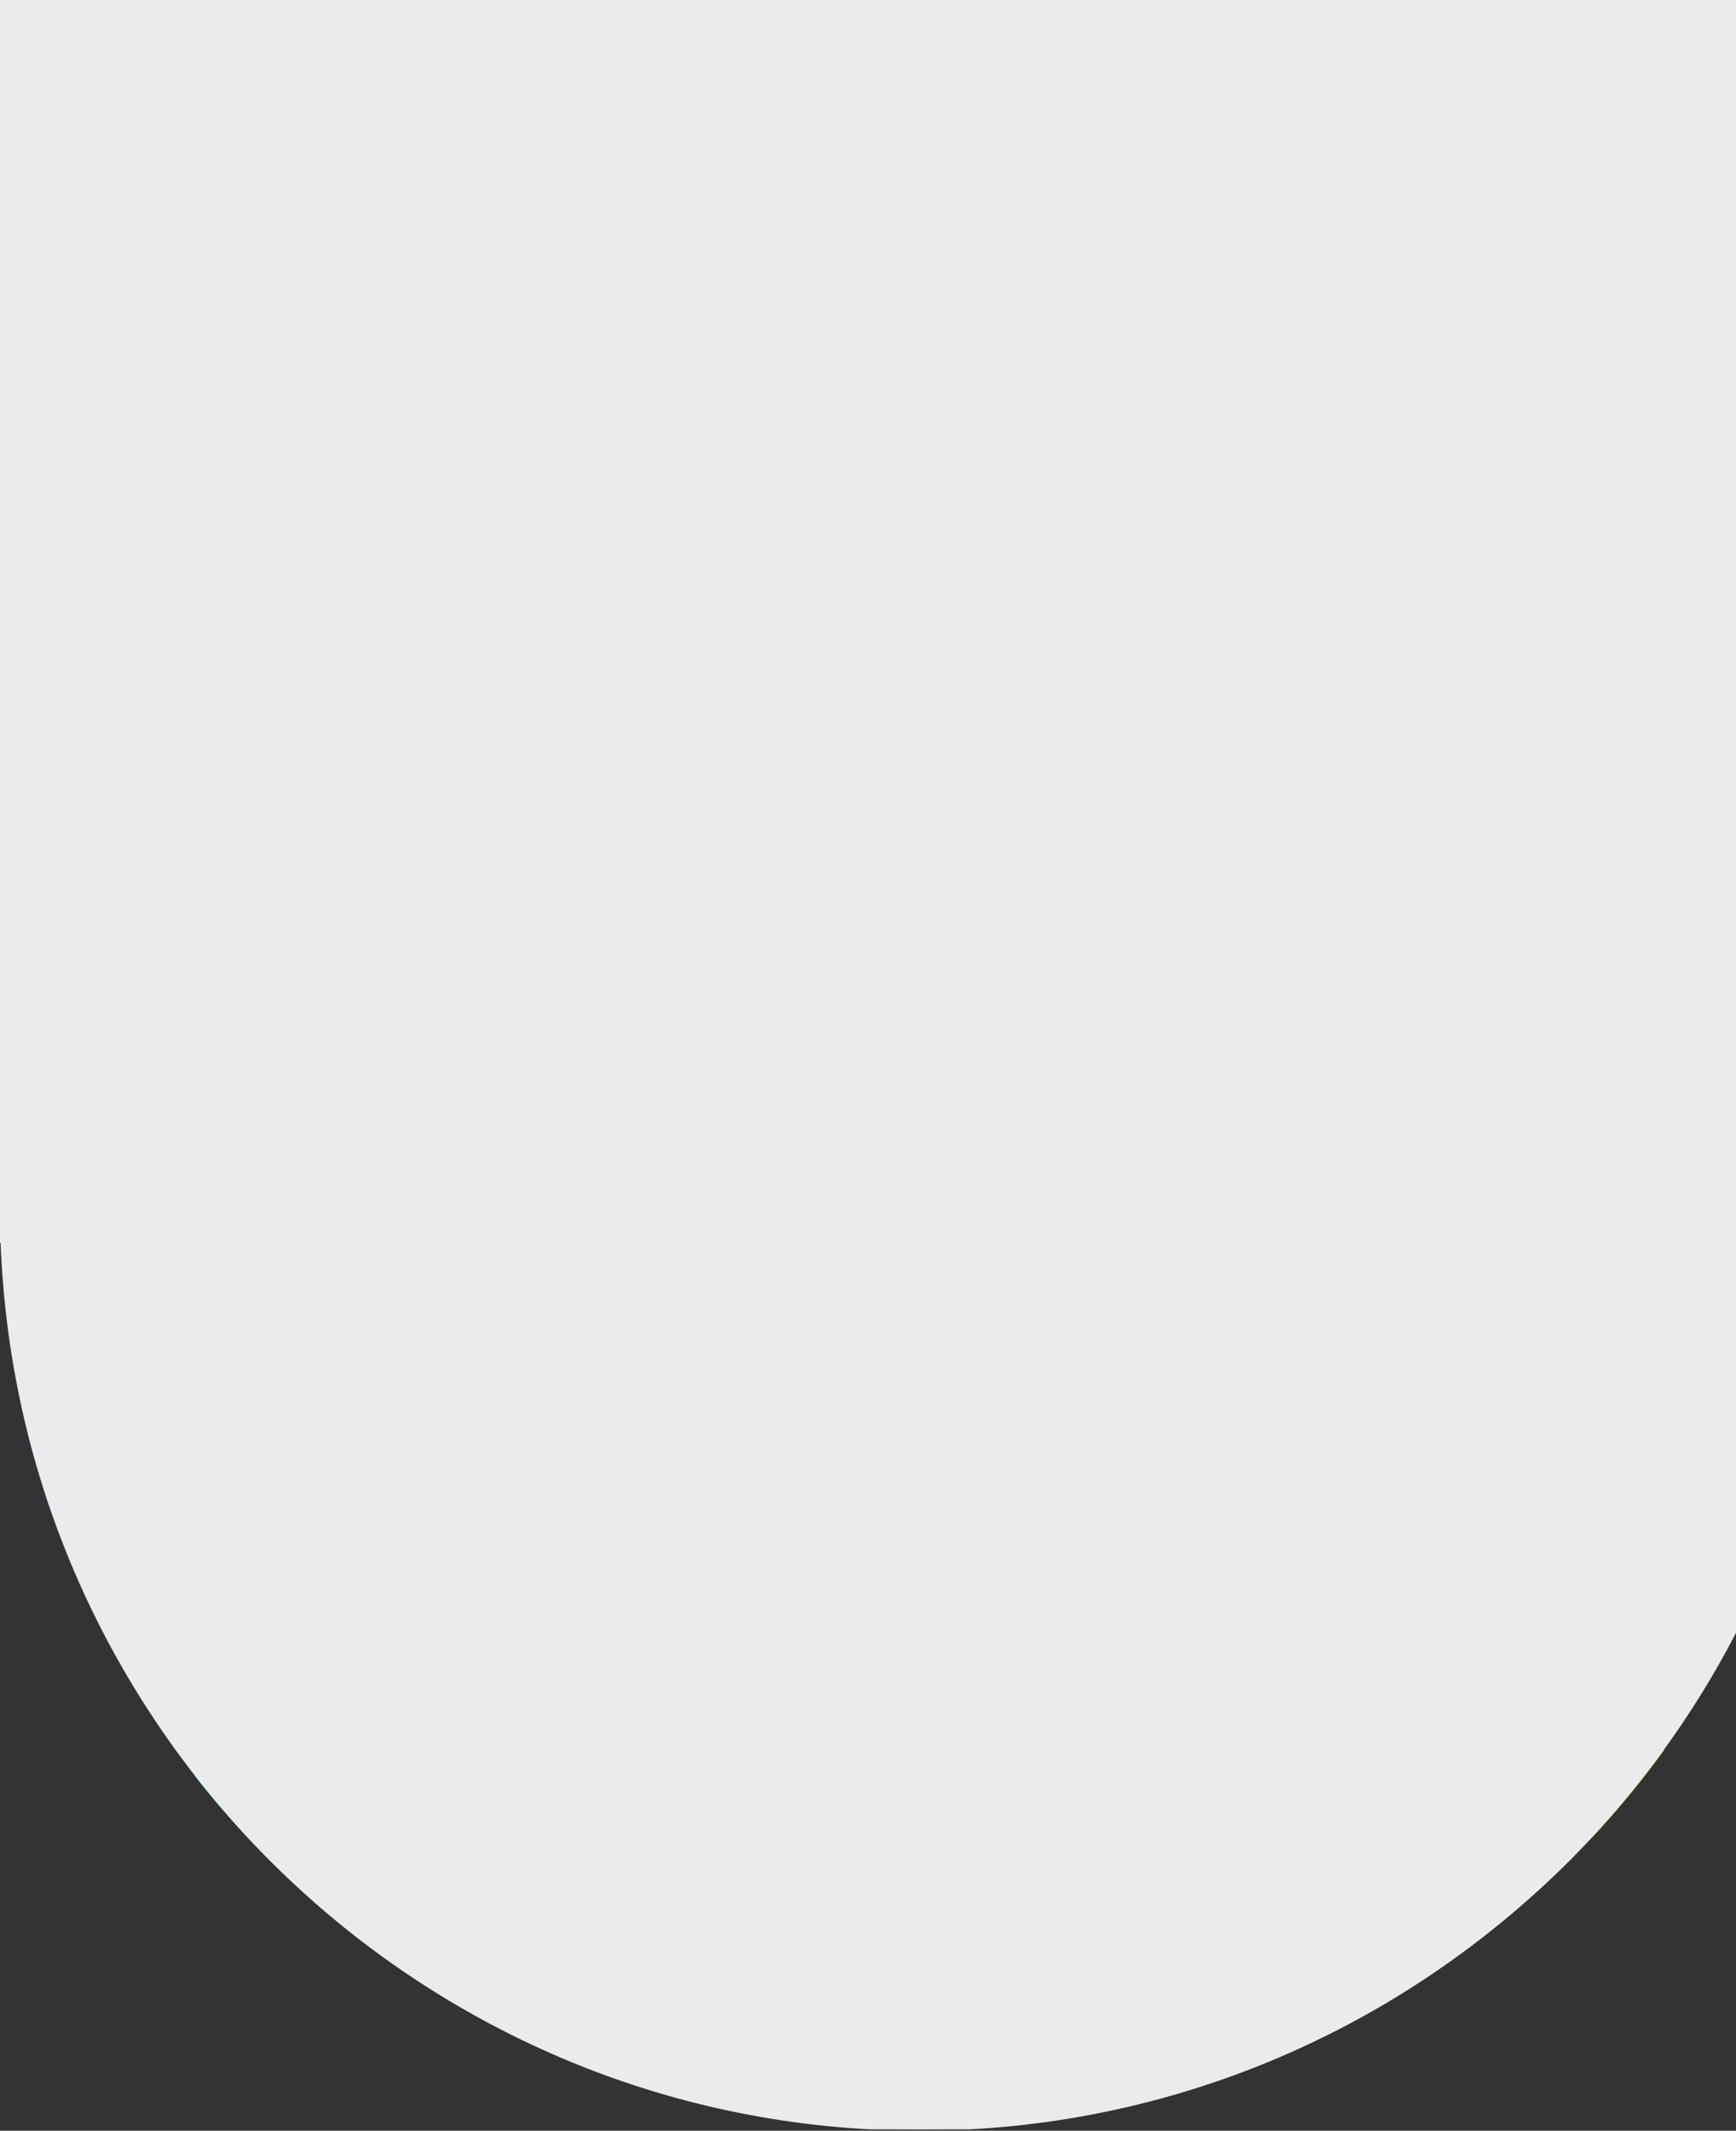 <?xml version="1.0" encoding="UTF-8" standalone="no"?> <svg xmlns="http://www.w3.org/2000/svg" xmlns:xlink="http://www.w3.org/1999/xlink" xmlns:serif="http://www.serif.com/" width="100%" height="100%" viewBox="0 0 781 958" version="1.1" xml:space="preserve" style="fill-rule:evenodd;clip-rule:evenodd;stroke-linejoin:round;stroke-miterlimit:2;"><rect x="0" y="0" width="781" height="958" fill="#333333" stroke="none"/> <g id="Artboard1" transform="matrix(1,0,0,1,-0.001,127.409)"> <rect x="0.001" y="-127.409" width="780.999" height="957.409" style="fill:none;"></rect> <clipPath id="_clip1"> <rect x="0.001" y="-127.409" width="780.999" height="957.409"></rect> </clipPath> <g clip-path="url(#_clip1)"> <g transform="matrix(1,0,0,1,-1214.48,-486.96)"> <g transform="matrix(4.167,0,0,4.167,1218.26,527.655)"> <g> <path d="M0,103.044C11.027,109.161 21.408,111.986 31.167,112.669C30.206,109.858 29.413,106.969 28.808,104.011C27.861,99.386 27.364,94.597 27.364,89.693C27.364,50.454 59.173,18.646 98.411,18.646C122.514,18.646 143.795,30.662 156.64,49.016L178.865,31.543C160.822,6.62 131.532,-9.625 98.411,-9.625C43.559,-9.625 -0.907,34.841 -0.907,89.693C-0.907,91.174 -0.875,92.649 -0.81,94.115C-0.678,97.13 -0.395,100.105 0,103.044" style="fill:rgb(192,212,47);fill-rule:nonzero;"></path> </g> </g> <g transform="matrix(4.167,0,0,4.167,1736.13,1144.16)"> <g> <path d="M0,15.042C3.354,22.361 9.423,27.8 16.427,31.993C26.787,27.108 36.183,20.503 44.225,12.529C44.774,11.98 45.312,11.42 45.847,10.858C46.385,10.3 46.927,9.746 47.451,9.175C49.954,6.425 52.311,3.54 54.497,0.521L32.272,-16.951C23.922,-5.021 11.994,4.204 -1.943,9.219C-1.503,11.17 -0.882,13.116 0,15.042" style="fill:rgb(192,212,47);fill-rule:nonzero;"></path> </g> </g> <g transform="matrix(4.167,0,0,4.167,1802.97,1029.98)"> <g> <path d="M0,-8.051L2.891,-5.999L0.108,-3.802C-10.629,4.672 -19.243,17.916 -18.658,31.454C-6.196,26.735 4.43,18.51 12.097,7.557L15.156,3.186L32.996,17.211C38.329,9.339 42.725,0.252 46.037,-10.06C34.858,-18.528 -0.604,-39.505 -54.399,-15.893C-68.826,-9.561 -85.364,-2.304 -104.325,-2.303C-115.168,-2.303 -126.807,-4.69 -139.296,-10.965C-136.94,1.564 -131.639,14.171 -124.447,24.714C-105.544,28.437 -84.61,24.521 -67.75,12.549C-64.952,10.562 -62.137,8.459 -59.308,6.347C-41.129,-7.23 -20.528,-22.613 0,-8.051" style="fill:rgb(10,95,136);fill-rule:nonzero;"></path> </g> </g> <g transform="matrix(4.167,0,0,4.167,1572.15,1058.14)"> <g> <path d="M0,23.572C1.467,22.172 2.943,20.686 4.447,19.172C13.421,10.14 23.562,-0.012 38.71,0.166C41.669,-4.479 45.322,-8.725 49.368,-12.337C32.984,-21.337 16.576,-9.086 -0.735,3.842C-3.598,5.981 -6.448,8.108 -9.28,10.119C-25.791,21.843 -45.969,26.342 -64.831,23.974C-58.477,32.038 -50.937,39.124 -42.433,44.909C-31.627,43.662 -16.006,38.852 0,23.572" style="fill:rgb(15,164,204);fill-rule:nonzero;"></path> </g> </g> <g transform="matrix(4.167,0,0,4.167,1716.02,1182.26)"> <g> <path d="M0,8.108C-5.018,-2.844 -3.653,-14.2 1.165,-24.205C-10.201,-23.087 -18.381,-14.862 -26.316,-6.873C-27.854,-5.325 -29.362,-3.806 -30.862,-2.375C-45.073,11.19 -58.929,17.081 -69.915,19.452C-55.473,27.615 -38.826,32.313 -21.084,32.313C-8.225,32.313 4.054,29.829 15.349,25.373C8.892,20.982 3.344,15.406 0,8.108" style="fill:rgb(133,193,221);fill-rule:nonzero;"></path> </g> </g> <g transform="matrix(1.014,0,0,1,1205.28,487.551)"> <path d="M9.073,84.676L8.392,84.676L8.392,-128L780.804,-128L780.804,226.808C809.146,283.308 825.134,347.27 825.134,415C825.134,644.045 642.301,830 417.103,830C197.152,830 17.615,652.608 9.369,430.936L9.073,430.936L9.073,84.676Z" style="fill:rgb(235,235,235);"></path> </g> </g> </g> </g> </svg> 